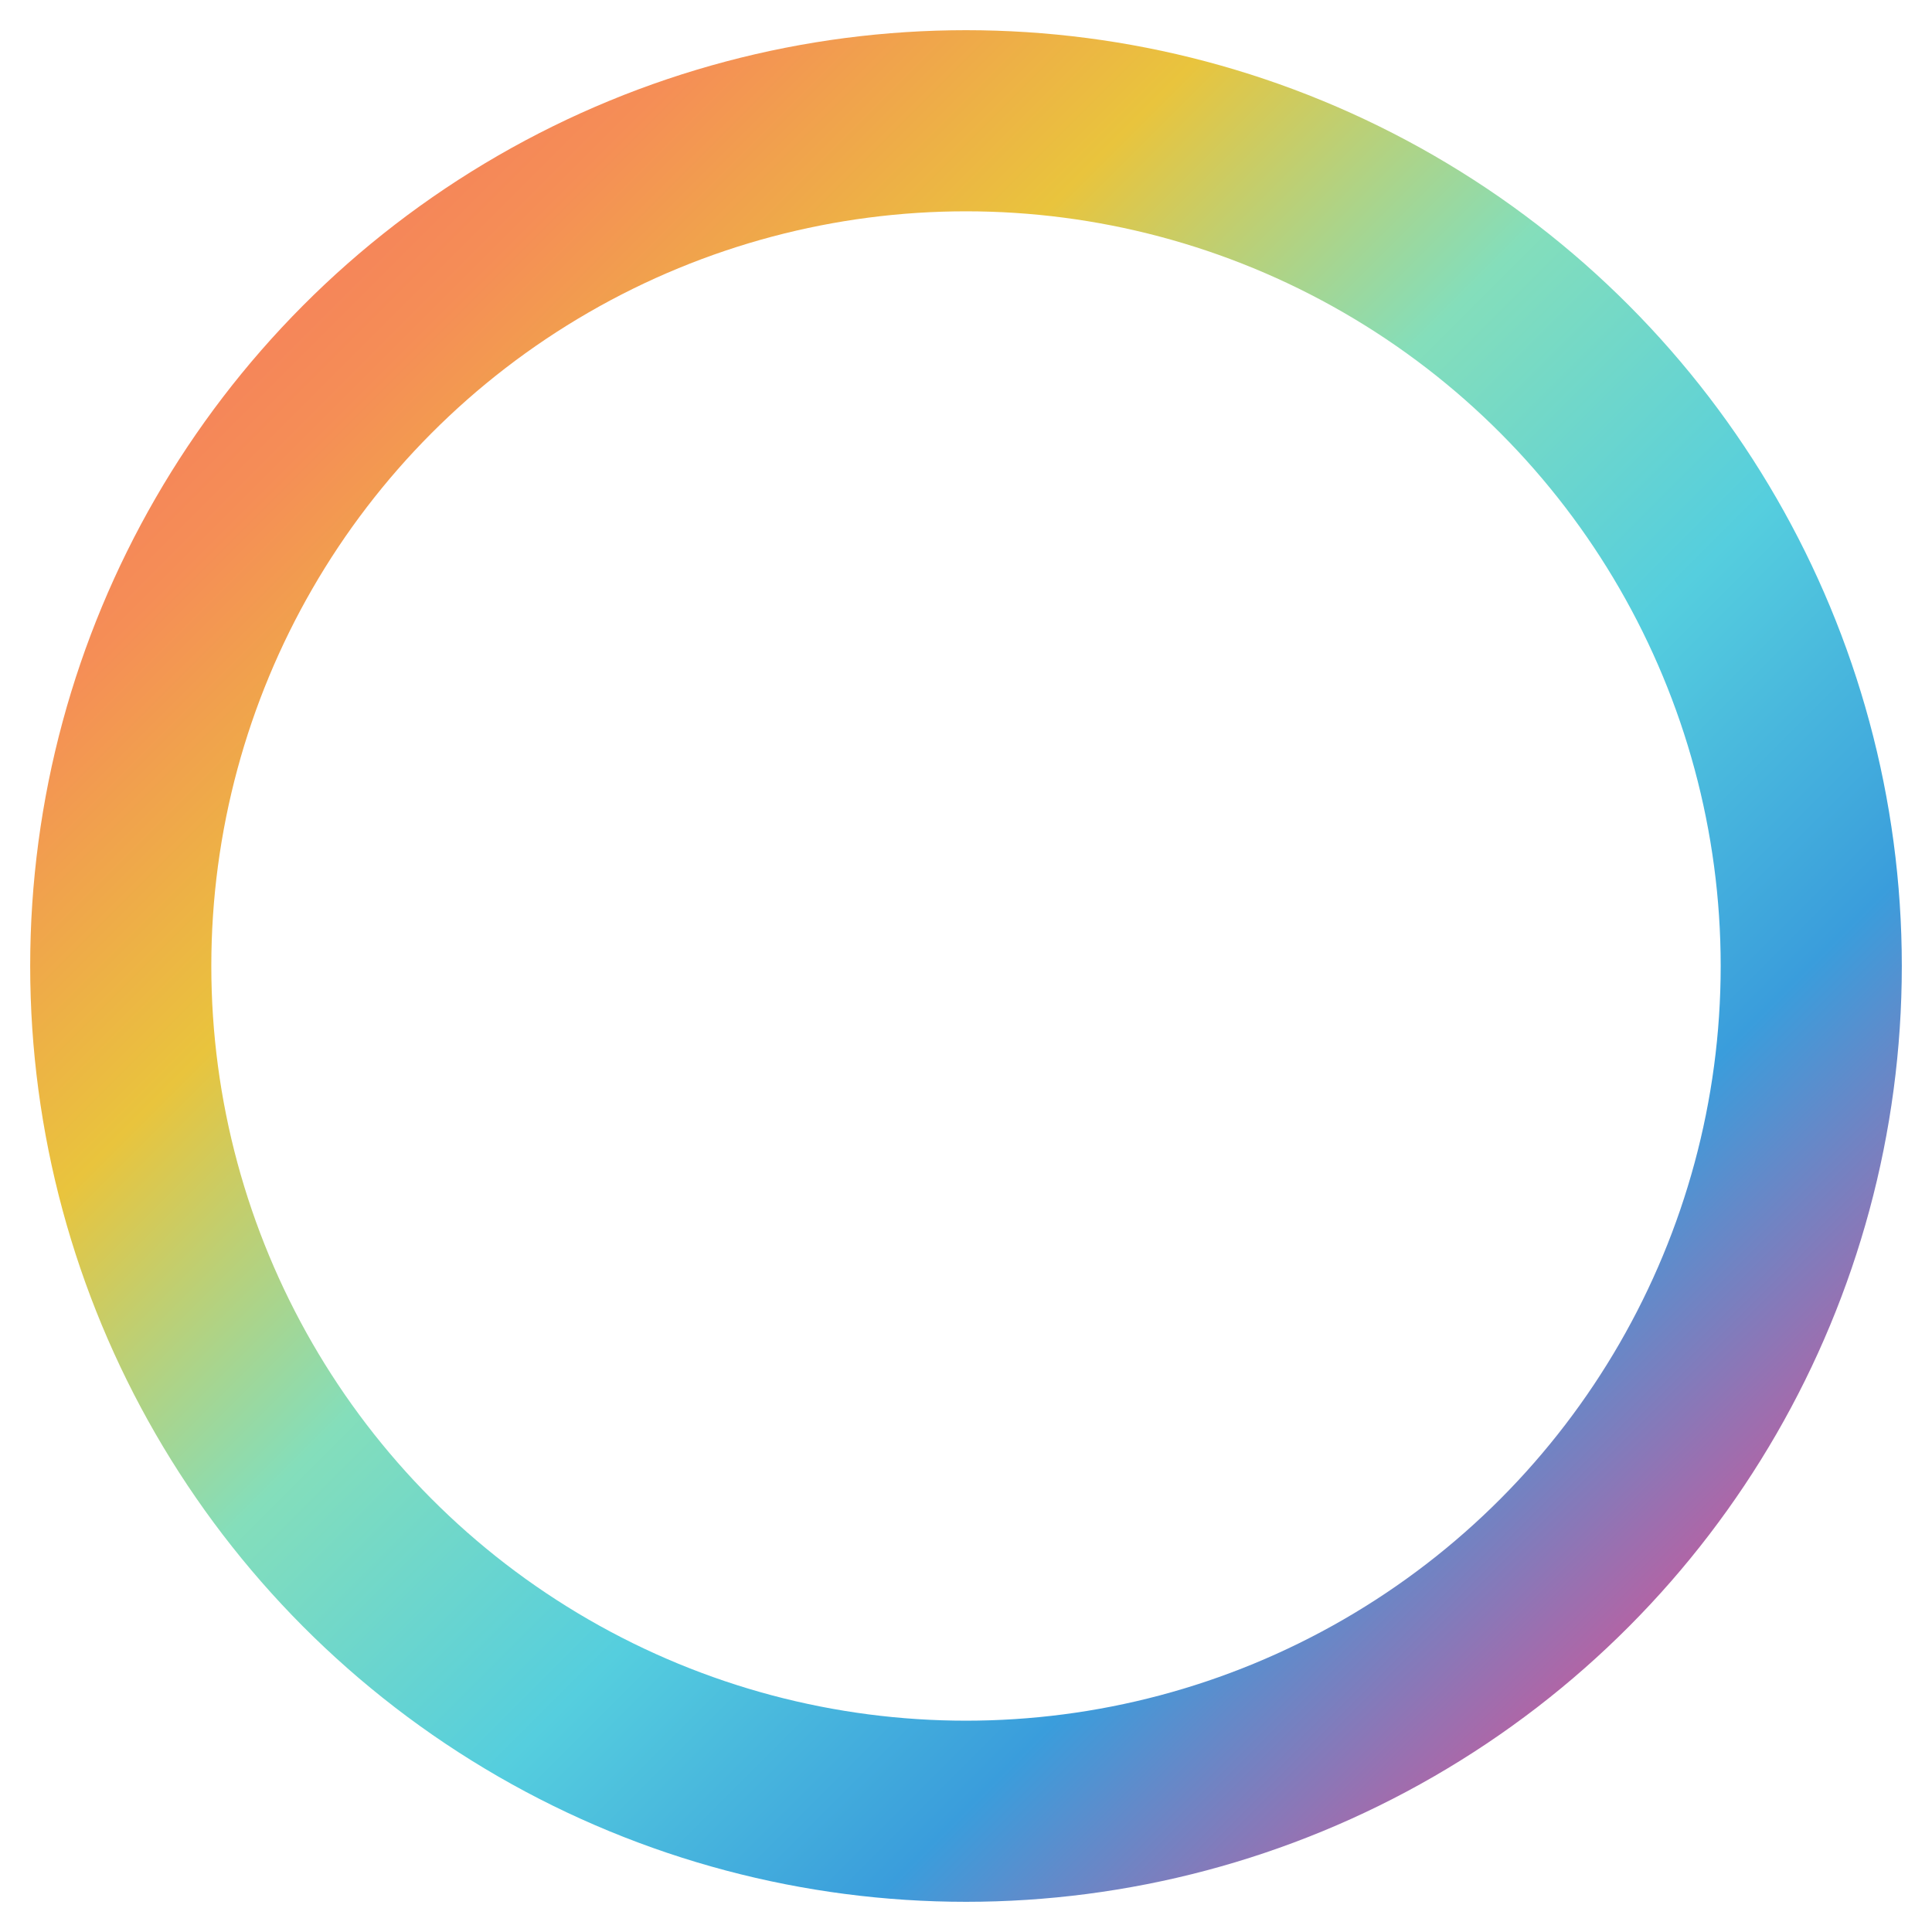 <svg role="img" viewBox="0 0 32 32" xmlns="http://www.w3.org/2000/svg">
  <defs>
    <linearGradient id="payoneer-gradient" x1="0" y1="0" x2="1" y2="1">
      <stop offset="0%" stop-color="#f77062"/>
      <stop offset="15%" stop-color="#f58e56"/>
      <stop offset="30%" stop-color="#e9c43d"/>
      <stop offset="45%" stop-color="#84debb"/>
      <stop offset="60%" stop-color="#55cede"/>
      <stop offset="75%" stop-color="#3a9ddc"/>
      <stop offset="90%" stop-color="#b762a3"/>
      <stop offset="100%" stop-color="#f77062"/>
    </linearGradient>
  </defs>
  <circle cx="16" cy="16" r="14" fill="none" stroke="url(#payoneer-gradient)" stroke-width="3"/>
</svg>
